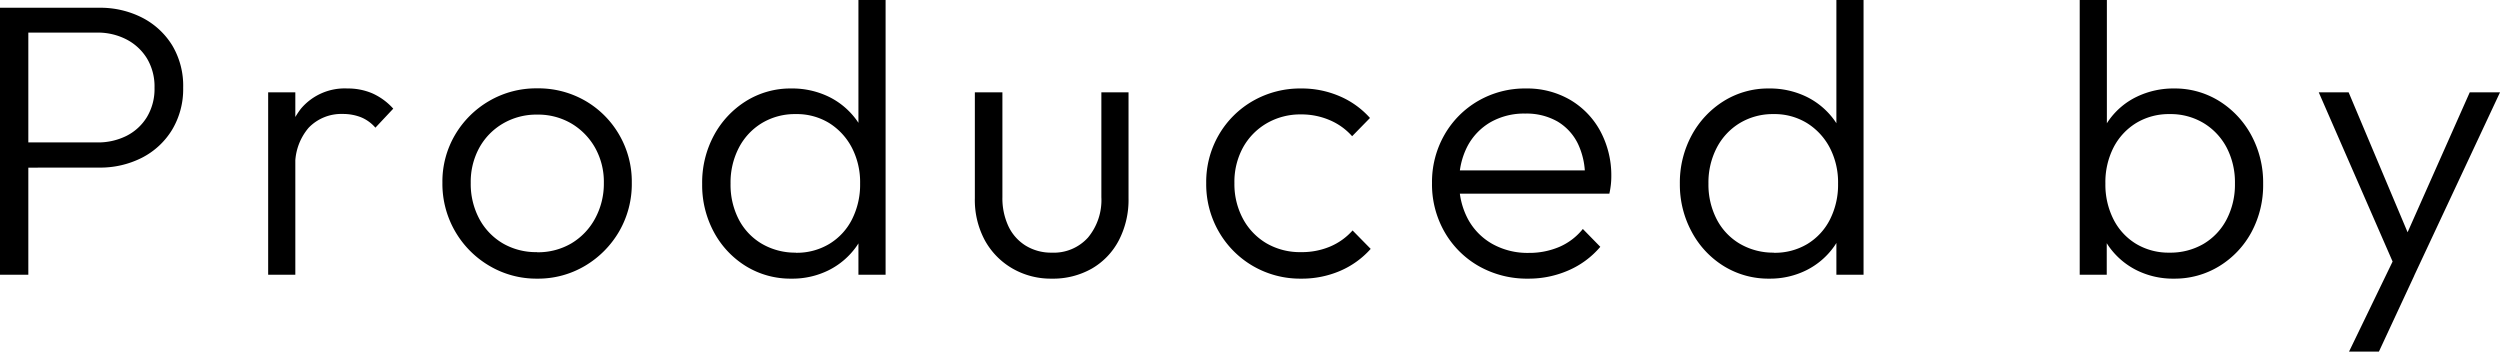 <svg xmlns="http://www.w3.org/2000/svg" width="77.304" height="10.872" viewBox="0 0 77.304 10.872"><path d="M1.62-3.312v-.78H4.056a1.974,1.974,0,0,0,.906-.2A1.567,1.567,0,0,0,5.6-4.878a1.687,1.687,0,0,0,.234-.906A1.687,1.687,0,0,0,5.6-6.69a1.61,1.61,0,0,0-.636-.588,1.927,1.927,0,0,0-.906-.21H1.62v-.768h2.5a2.842,2.842,0,0,1,1.332.306,2.346,2.346,0,0,1,.93.858A2.433,2.433,0,0,1,6.72-5.784a2.441,2.441,0,0,1-.342,1.3,2.333,2.333,0,0,1-.93.864,2.842,2.842,0,0,1-1.332.306ZM1.056,0V-8.256h.876V0ZM9.348,0V-5.64h.84V0Zm.84-3.288L9.84-3.444a2.555,2.555,0,0,1,.522-1.692A1.769,1.769,0,0,1,11.8-5.76a1.92,1.92,0,0,1,.768.15,1.928,1.928,0,0,1,.648.474l-.552.588a1.182,1.182,0,0,0-.45-.324,1.526,1.526,0,0,0-.558-.1,1.4,1.4,0,0,0-1.056.426A1.746,1.746,0,0,0,10.188-3.288ZM17.664.12a2.845,2.845,0,0,1-1.482-.4,2.938,2.938,0,0,1-1.056-1.068,2.934,2.934,0,0,1-.39-1.5,2.847,2.847,0,0,1,.39-1.476,2.92,2.92,0,0,1,1.056-1.05,2.878,2.878,0,0,1,1.482-.39,2.9,2.9,0,0,1,1.488.384,2.873,2.873,0,0,1,1.05,1.05,2.878,2.878,0,0,1,.39,1.482,2.924,2.924,0,0,1-.39,1.506,2.968,2.968,0,0,1-1.05,1.062A2.836,2.836,0,0,1,17.664.12Zm0-.816a2.031,2.031,0,0,0,1.062-.276,1.99,1.99,0,0,0,.732-.768,2.256,2.256,0,0,0,.27-1.1,2.155,2.155,0,0,0-.27-1.086,2.026,2.026,0,0,0-.732-.75,2.031,2.031,0,0,0-1.062-.276,2.039,2.039,0,0,0-1.056.276,1.967,1.967,0,0,0-.732.75,2.194,2.194,0,0,0-.264,1.086,2.288,2.288,0,0,0,.264,1.11,1.944,1.944,0,0,0,.732.762A2.039,2.039,0,0,0,17.664-.7Zm7.86.816a2.625,2.625,0,0,1-1.4-.384,2.779,2.779,0,0,1-.99-1.05,3.05,3.05,0,0,1-.366-1.494,3.075,3.075,0,0,1,.366-1.506,2.826,2.826,0,0,1,.99-1.056,2.594,2.594,0,0,1,1.4-.39,2.59,2.59,0,0,1,1.152.252,2.318,2.318,0,0,1,.858.714,2.13,2.13,0,0,1,.4,1.086v1.764a2.271,2.271,0,0,1-.4,1.074,2.324,2.324,0,0,1-.846.726A2.519,2.519,0,0,1,25.524.12Zm.144-.8A1.947,1.947,0,0,0,26.7-.954a1.872,1.872,0,0,0,.7-.756,2.376,2.376,0,0,0,.252-1.11,2.322,2.322,0,0,0-.258-1.116,1.969,1.969,0,0,0-.7-.756,1.914,1.914,0,0,0-1.032-.276,1.976,1.976,0,0,0-1.044.276,1.929,1.929,0,0,0-.714.762,2.331,2.331,0,0,0-.258,1.11A2.331,2.331,0,0,0,23.9-1.71a1.874,1.874,0,0,0,.72.756A2.042,2.042,0,0,0,25.668-.684ZM28.44,0H27.6V-1.512L27.768-2.9,27.6-4.26V-8.5h.84Zm5.136.12A2.366,2.366,0,0,1,32.352-.2a2.267,2.267,0,0,1-.846-.87,2.631,2.631,0,0,1-.306-1.3V-5.64h.852V-2.4a2.043,2.043,0,0,0,.186.9,1.415,1.415,0,0,0,.534.6,1.493,1.493,0,0,0,.8.216A1.422,1.422,0,0,0,34.7-1.152,1.815,1.815,0,0,0,35.112-2.4V-5.64h.84v3.276a2.718,2.718,0,0,1-.3,1.3,2.162,2.162,0,0,1-.84.876A2.426,2.426,0,0,1,33.576.12Zm7.716,0A2.9,2.9,0,0,1,39.8-.27a2.892,2.892,0,0,1-1.056-1.062,2.934,2.934,0,0,1-.39-1.5,2.9,2.9,0,0,1,.39-1.494A2.859,2.859,0,0,1,39.8-5.376a2.936,2.936,0,0,1,1.494-.384,2.947,2.947,0,0,1,1.188.24,2.646,2.646,0,0,1,.936.672l-.552.564a1.933,1.933,0,0,0-.7-.5,2.209,2.209,0,0,0-.876-.174,2.062,2.062,0,0,0-1.068.276,1.967,1.967,0,0,0-.732.75,2.219,2.219,0,0,0-.264,1.1,2.263,2.263,0,0,0,.264,1.1,1.944,1.944,0,0,0,.732.762A2.062,2.062,0,0,0,41.292-.7,2.24,2.24,0,0,0,42.18-.87a1.933,1.933,0,0,0,.7-.5L43.44-.8a2.68,2.68,0,0,1-.954.684A2.989,2.989,0,0,1,41.292.12Zm7.02,0a3.017,3.017,0,0,1-1.524-.384A2.833,2.833,0,0,1,45.726-1.32a2.957,2.957,0,0,1-.39-1.512,2.936,2.936,0,0,1,.384-1.494,2.828,2.828,0,0,1,1.044-1.05A2.881,2.881,0,0,1,48.24-5.76a2.644,2.644,0,0,1,1.362.348,2.5,2.5,0,0,1,.936.966,2.888,2.888,0,0,1,.342,1.422q0,.1-.012.222a2.61,2.61,0,0,1-.048.294H45.936v-.72h4.428l-.3.264a2.3,2.3,0,0,0-.21-1.074,1.626,1.626,0,0,0-.636-.7,1.928,1.928,0,0,0-1-.246,2.094,2.094,0,0,0-1.068.264,1.865,1.865,0,0,0-.714.738,2.313,2.313,0,0,0-.258,1.122,2.332,2.332,0,0,0,.27,1.14,1.939,1.939,0,0,0,.756.768,2.232,2.232,0,0,0,1.122.276,2.372,2.372,0,0,0,.948-.186A1.887,1.887,0,0,0,50-1.416l.54.552a2.689,2.689,0,0,1-.978.726A3.059,3.059,0,0,1,48.312.12Zm7.452,0a2.625,2.625,0,0,1-1.4-.384,2.779,2.779,0,0,1-.99-1.05A3.05,3.05,0,0,1,53-2.808a3.075,3.075,0,0,1,.366-1.506,2.826,2.826,0,0,1,.99-1.056,2.594,2.594,0,0,1,1.4-.39,2.59,2.59,0,0,1,1.152.252,2.318,2.318,0,0,1,.858.714,2.13,2.13,0,0,1,.4,1.086v1.764a2.271,2.271,0,0,1-.4,1.074,2.324,2.324,0,0,1-.846.726A2.519,2.519,0,0,1,55.764.12Zm.144-.8a1.947,1.947,0,0,0,1.032-.27,1.872,1.872,0,0,0,.7-.756,2.376,2.376,0,0,0,.252-1.11,2.322,2.322,0,0,0-.258-1.116,1.969,1.969,0,0,0-.7-.756A1.914,1.914,0,0,0,55.9-4.968a1.976,1.976,0,0,0-1.044.276,1.929,1.929,0,0,0-.714.762,2.331,2.331,0,0,0-.258,1.11,2.331,2.331,0,0,0,.258,1.11,1.874,1.874,0,0,0,.72.756A2.042,2.042,0,0,0,55.908-.684ZM58.68,0h-.84V-1.512L58.008-2.9,57.84-4.26V-8.5h.84Zm9.6.12a2.519,2.519,0,0,1-1.164-.264A2.323,2.323,0,0,1,66.27-.87a2.271,2.271,0,0,1-.4-1.074V-3.708a2.249,2.249,0,0,1,.408-1.086,2.257,2.257,0,0,1,.858-.714A2.6,2.6,0,0,1,68.28-5.76a2.594,2.594,0,0,1,1.4.39,2.826,2.826,0,0,1,.99,1.056,3.075,3.075,0,0,1,.366,1.506,3.056,3.056,0,0,1-.36,1.488,2.776,2.776,0,0,1-.99,1.05A2.625,2.625,0,0,1,68.28.12ZM65.364,0V-8.5h.84V-4.26L66.036-2.9,66.2-1.512V0Zm2.772-.684a2.033,2.033,0,0,0,1.056-.27,1.886,1.886,0,0,0,.714-.756,2.331,2.331,0,0,0,.258-1.11,2.322,2.322,0,0,0-.258-1.116,1.939,1.939,0,0,0-.714-.756,1.976,1.976,0,0,0-1.044-.276,1.945,1.945,0,0,0-1.038.276,1.91,1.91,0,0,0-.7.756,2.367,2.367,0,0,0-.252,1.116,2.376,2.376,0,0,0,.252,1.11,1.872,1.872,0,0,0,.7.756A1.947,1.947,0,0,0,68.136-.684Zm7.092.708L72.756-5.64h.924L75.672-.912h-.348l2.1-4.728h.936L75.708.024ZM73.692,2.376l1.548-3.2.468.852L74.616,2.376Z" transform="translate(-1.056 8.496)"/></svg>